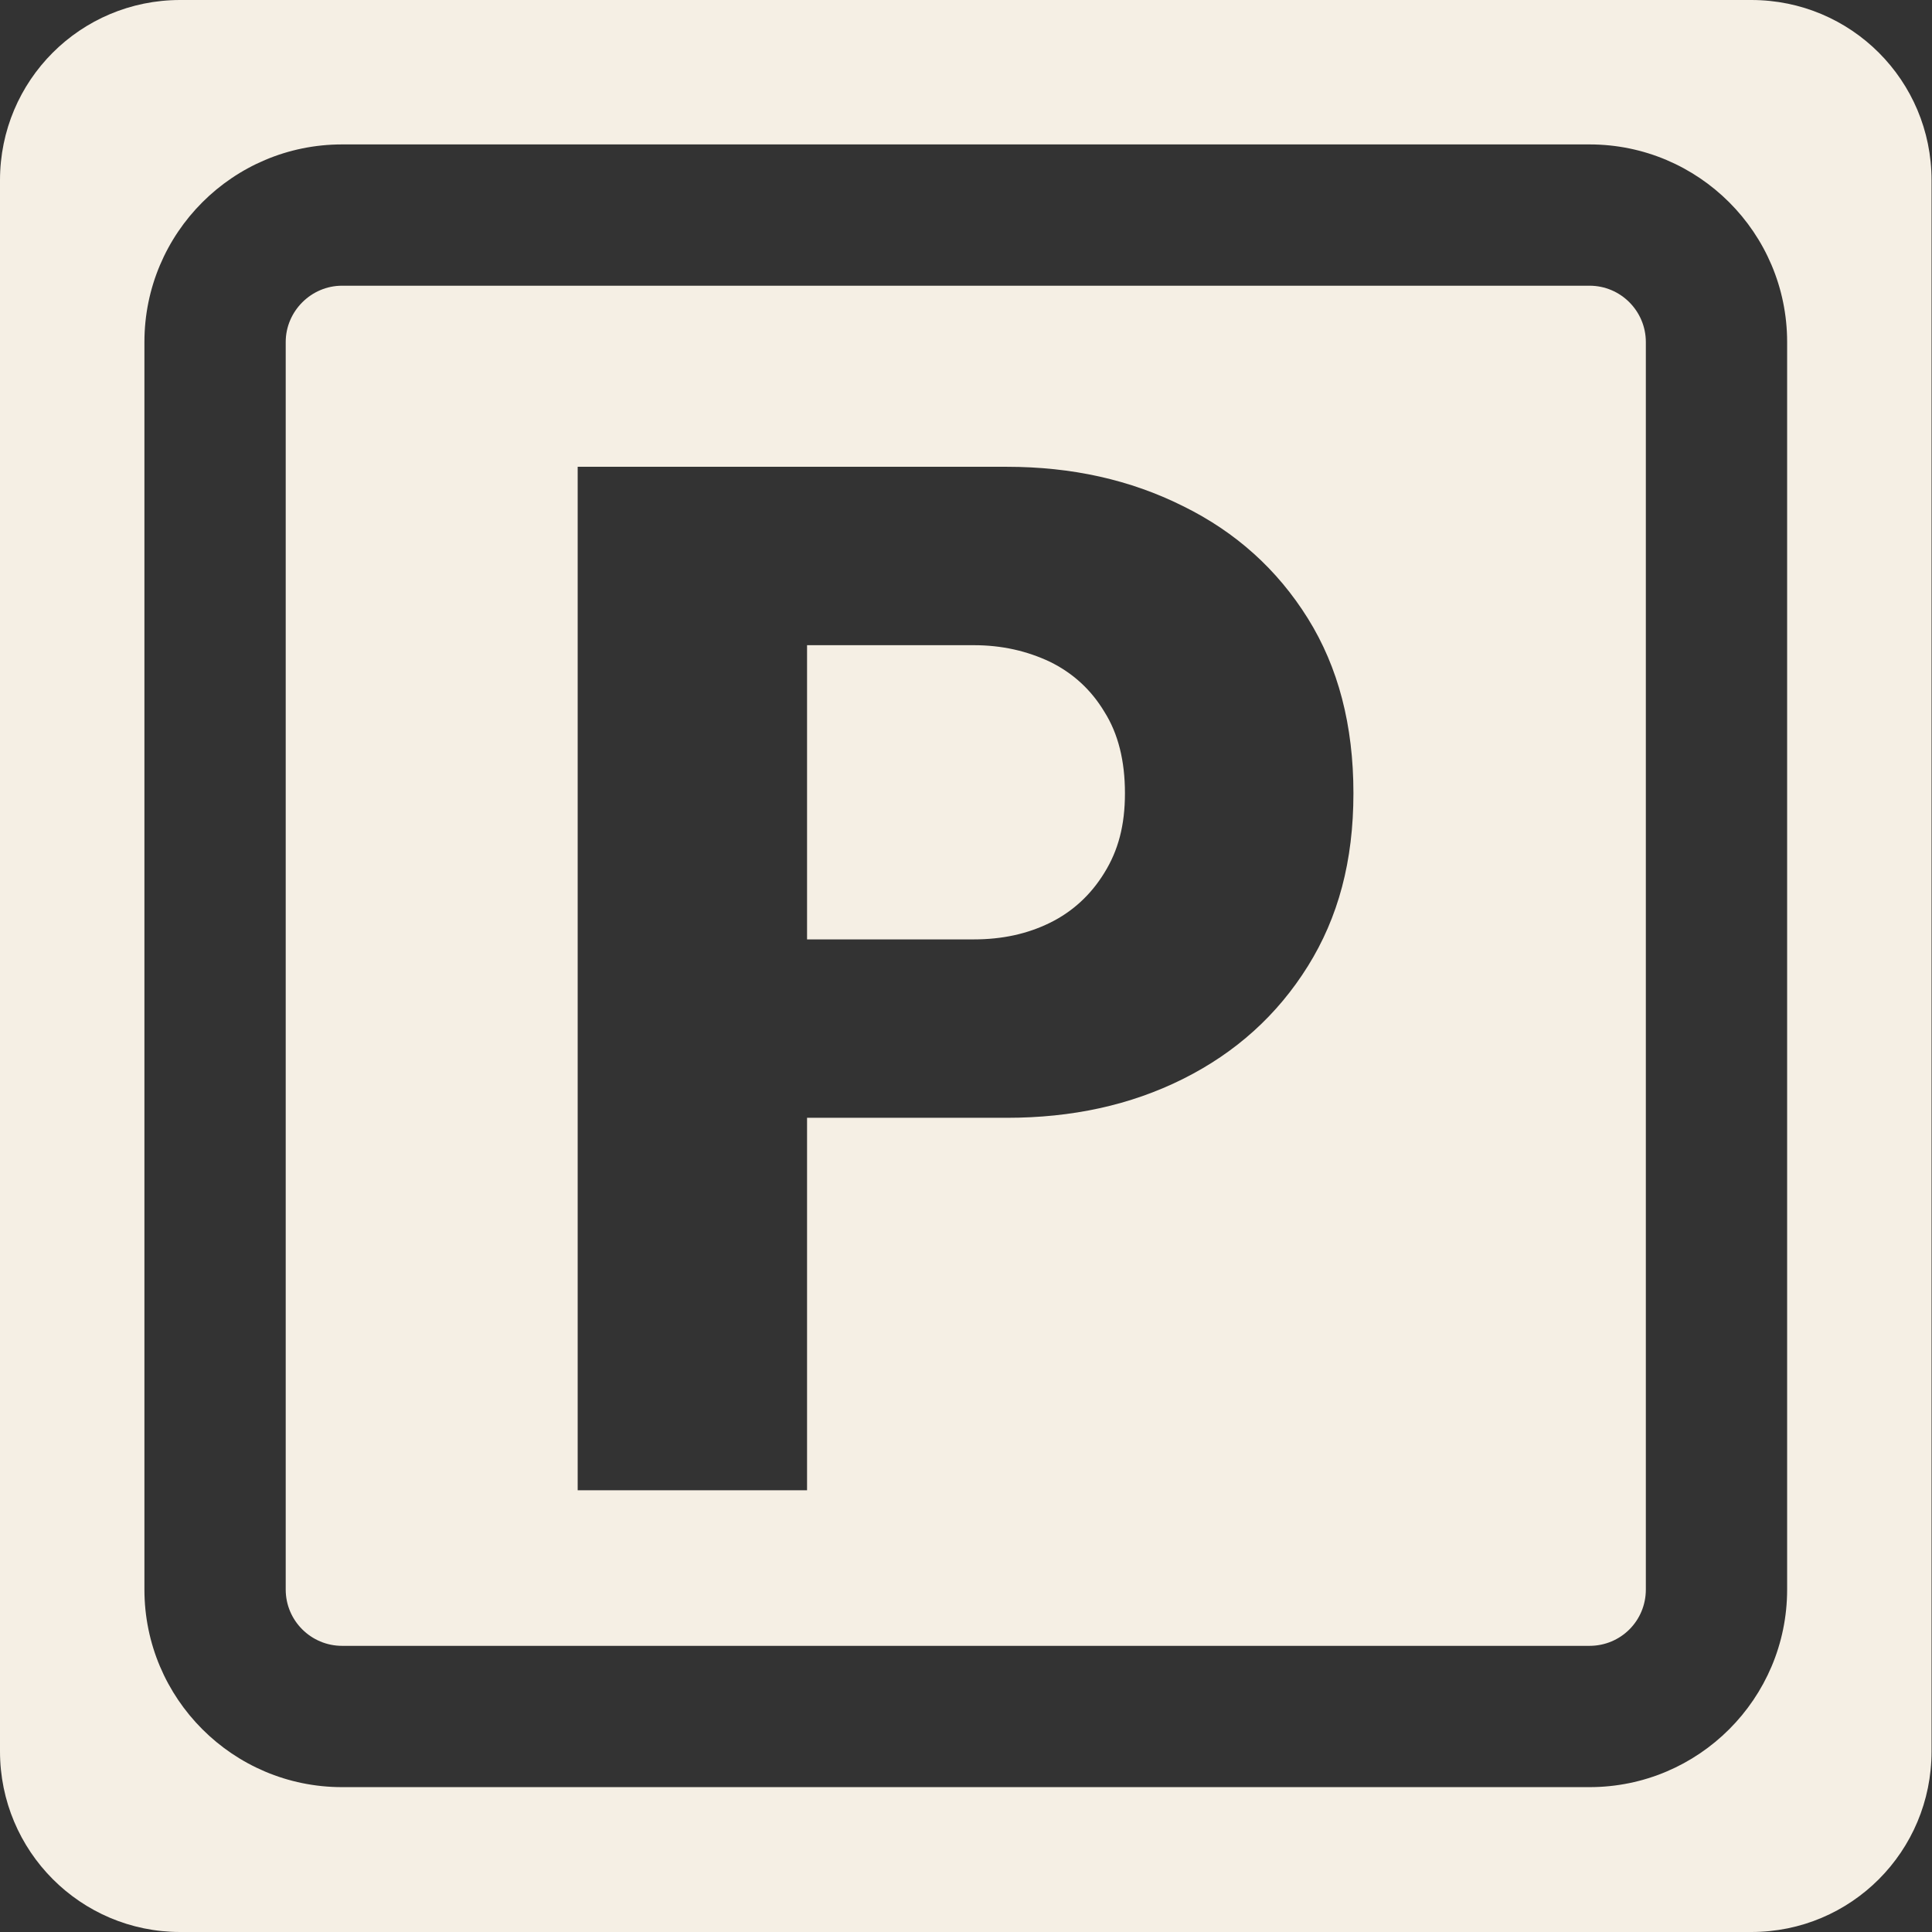 <?xml version="1.0" encoding="UTF-8"?>
<svg id="Layer_2" data-name="Layer 2" xmlns="http://www.w3.org/2000/svg" viewBox="0 0 43.21 43.21">
  <rect x="0" y="0" width="43.21" height="43.21" fill="#333333" stroke="none"/>
  <defs>
    <style>
      .cls-1 {
        fill: #f5efe4;
      }
    </style>
  </defs>
  <g id="Layer_1-2" data-name="Layer 1">
    <g>
      <path class="cls-1" d="M24.7,15.92c.31,.49,.46,1.1,.46,1.82s-.15,1.28-.46,1.78c-.3,.49-.71,.87-1.22,1.12-.51,.25-1.07,.37-1.7,.37h-3.73v-6.58h3.73c.63,0,1.19,.13,1.7,.37,.51,.25,.92,.62,1.22,1.12Z"/>
      <path class="cls-1" d="M35.55,6.39H7.65c-.69,0-1.26,.57-1.26,1.26v27.9c0,.7,.57,1.26,1.26,1.26h27.9c.7,0,1.26-.56,1.26-1.26V7.65c0-.69-.56-1.26-1.26-1.26Zm-6.3,15.22c-.68,1.09-1.61,1.93-2.79,2.52s-2.49,.87-3.94,.87h-4.47v8.33h-5.13V10.44h9.6c1.45,0,2.76,.29,3.94,.88,1.18,.58,2.11,1.42,2.79,2.51,.68,1.09,1.02,2.39,1.02,3.91s-.34,2.78-1.02,3.87Z"/>
      <path class="cls-1" d="M39.17,0H4.03C1.8,0,0,1.8,0,4.03V39.17c0,2.23,1.8,4.04,4.03,4.04H39.17c2.23,0,4.03-1.8,4.03-4.04V4.03c0-2.23-1.8-4.03-4.03-4.03Zm.8,35.55c0,2.44-1.98,4.42-4.42,4.42H7.65c-2.44,0-4.42-1.98-4.42-4.42V7.65c0-2.44,1.98-4.42,4.42-4.42h27.9c2.44,0,4.42,1.98,4.42,4.42v27.9Z"/>
    </g>
  </g>
</svg>